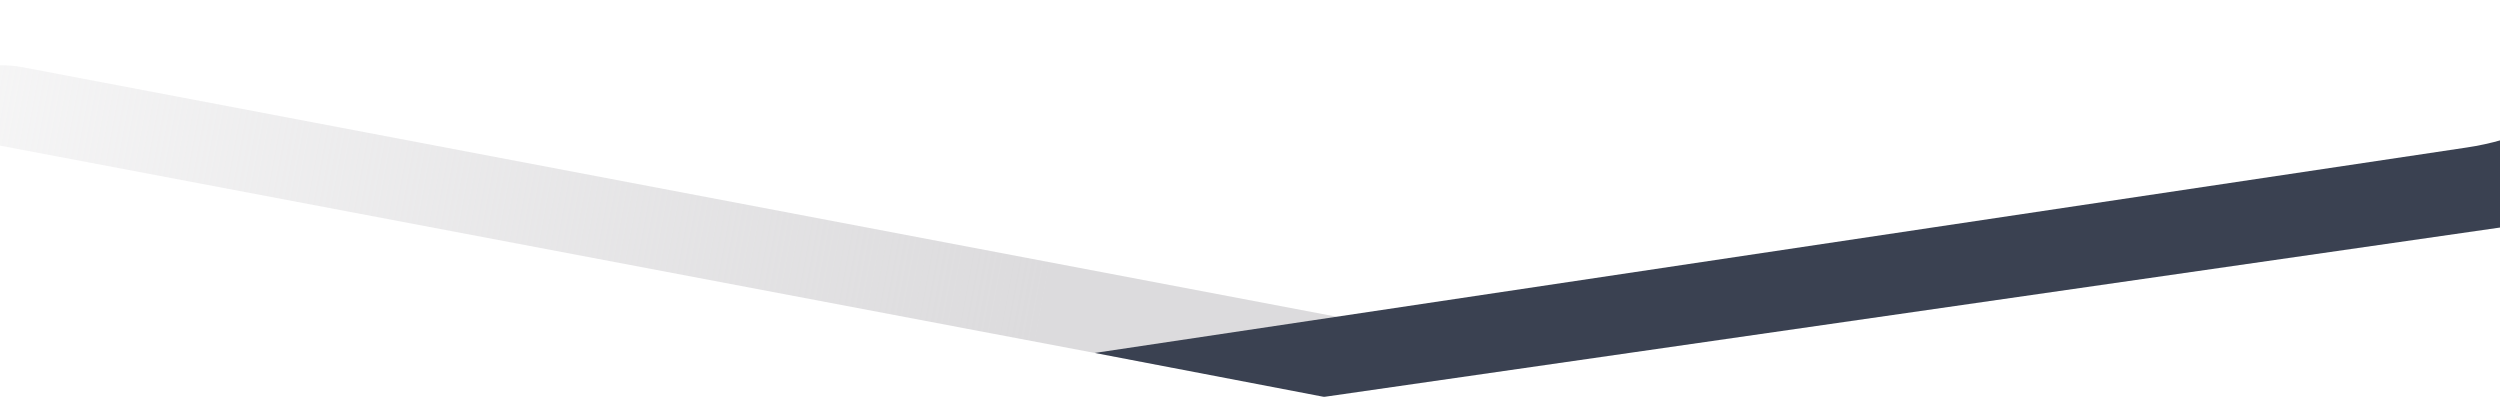 <svg xmlns="http://www.w3.org/2000/svg" xmlns:xlink="http://www.w3.org/1999/xlink" xmlns:serif="http://www.serif.com/" width="100%" height="100%" viewBox="0 0 1920 307" xml:space="preserve" style="fill-rule:evenodd;clip-rule:evenodd;stroke-linejoin:round;stroke-miterlimit:2;"><rect id="Artboard1" x="0" y="0" width="1920" height="306.944" style="fill:none;"></rect><clipPath id="_clip1"><rect x="0" y="0" width="1920" height="306.944"></rect></clipPath><g clip-path="url(#_clip1)"><g><path d="M-1.653,111.528l-18.316,-58.488c12.144,-3.275 24.903,-3.771 37.319,-1.414l1053.46,200.02c5.535,1.051 10.971,2.569 16.249,4.538l65.473,24.429l-250.908,1.984l-903.281,-171.069Z" style="fill:url(#_Linear2);"></path><path d="M840.82,271.055l1053.38,-157.734c9.287,-1.363 18.458,-3.352 27.451,-5.949l-0,67.143l-904.042,130.186c-0.488,0.07 -0.984,0.059 -1.469,-0.034l-175.322,-33.612Z" style="fill:#3a4151;"></path></g></g><defs><linearGradient id="_Linear2" x1="0" y1="0" x2="1" y2="0" gradientUnits="userSpaceOnUse" gradientTransform="matrix(-1131.69,-204.069,204.069,-1131.69,807.447,205.003)"><stop offset="0" style="stop-color:#dcdbdd;stop-opacity:1"></stop><stop offset="1" style="stop-color:#dcdbdd;stop-opacity:0"></stop></linearGradient></defs></svg>